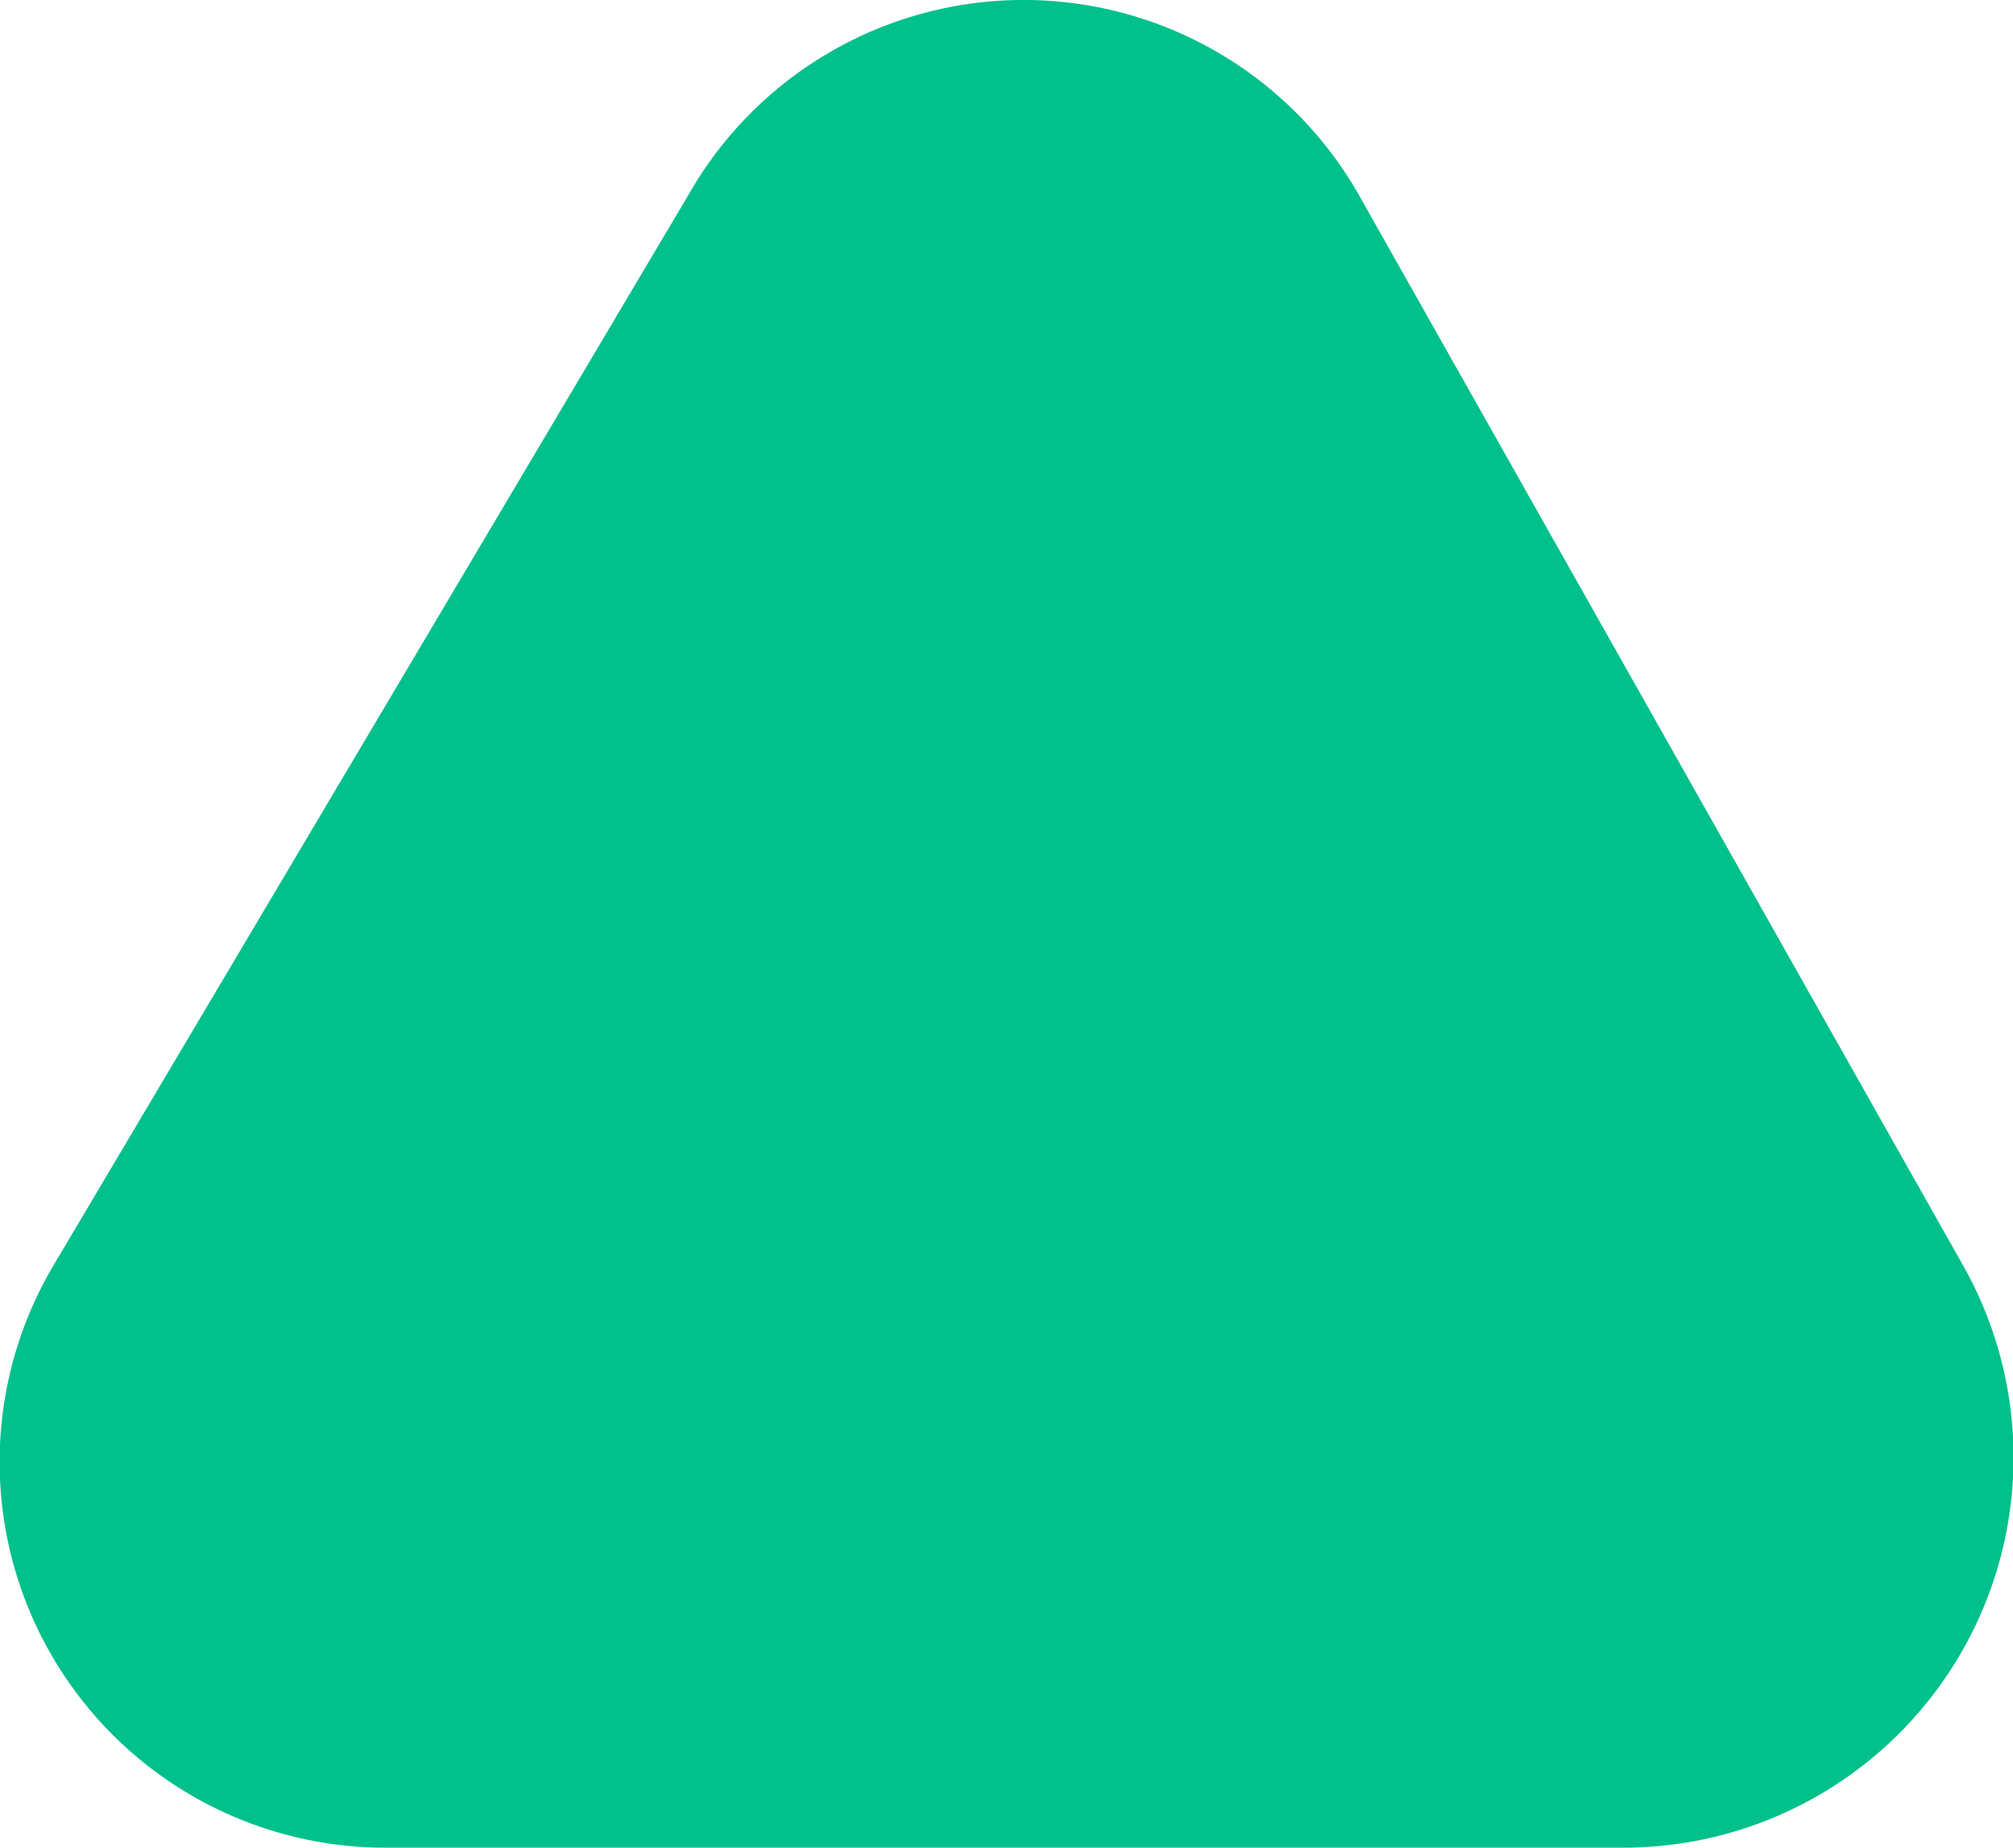 <svg xmlns="http://www.w3.org/2000/svg" width="16.758" height="15.381" viewBox="0 0 16.758 15.381">
  <path id="Path_4637" data-name="Path 4637" d="M58.2,1.729a3.211,3.211,0,0,0-5.591,0l-5.288,8.915a3.211,3.211,0,0,0,2.8,4.835H60.432a3.249,3.249,0,0,0,2.8-4.835Z" transform="translate(-46.883 -0.098)" fill="#00c08b"/>
</svg>

